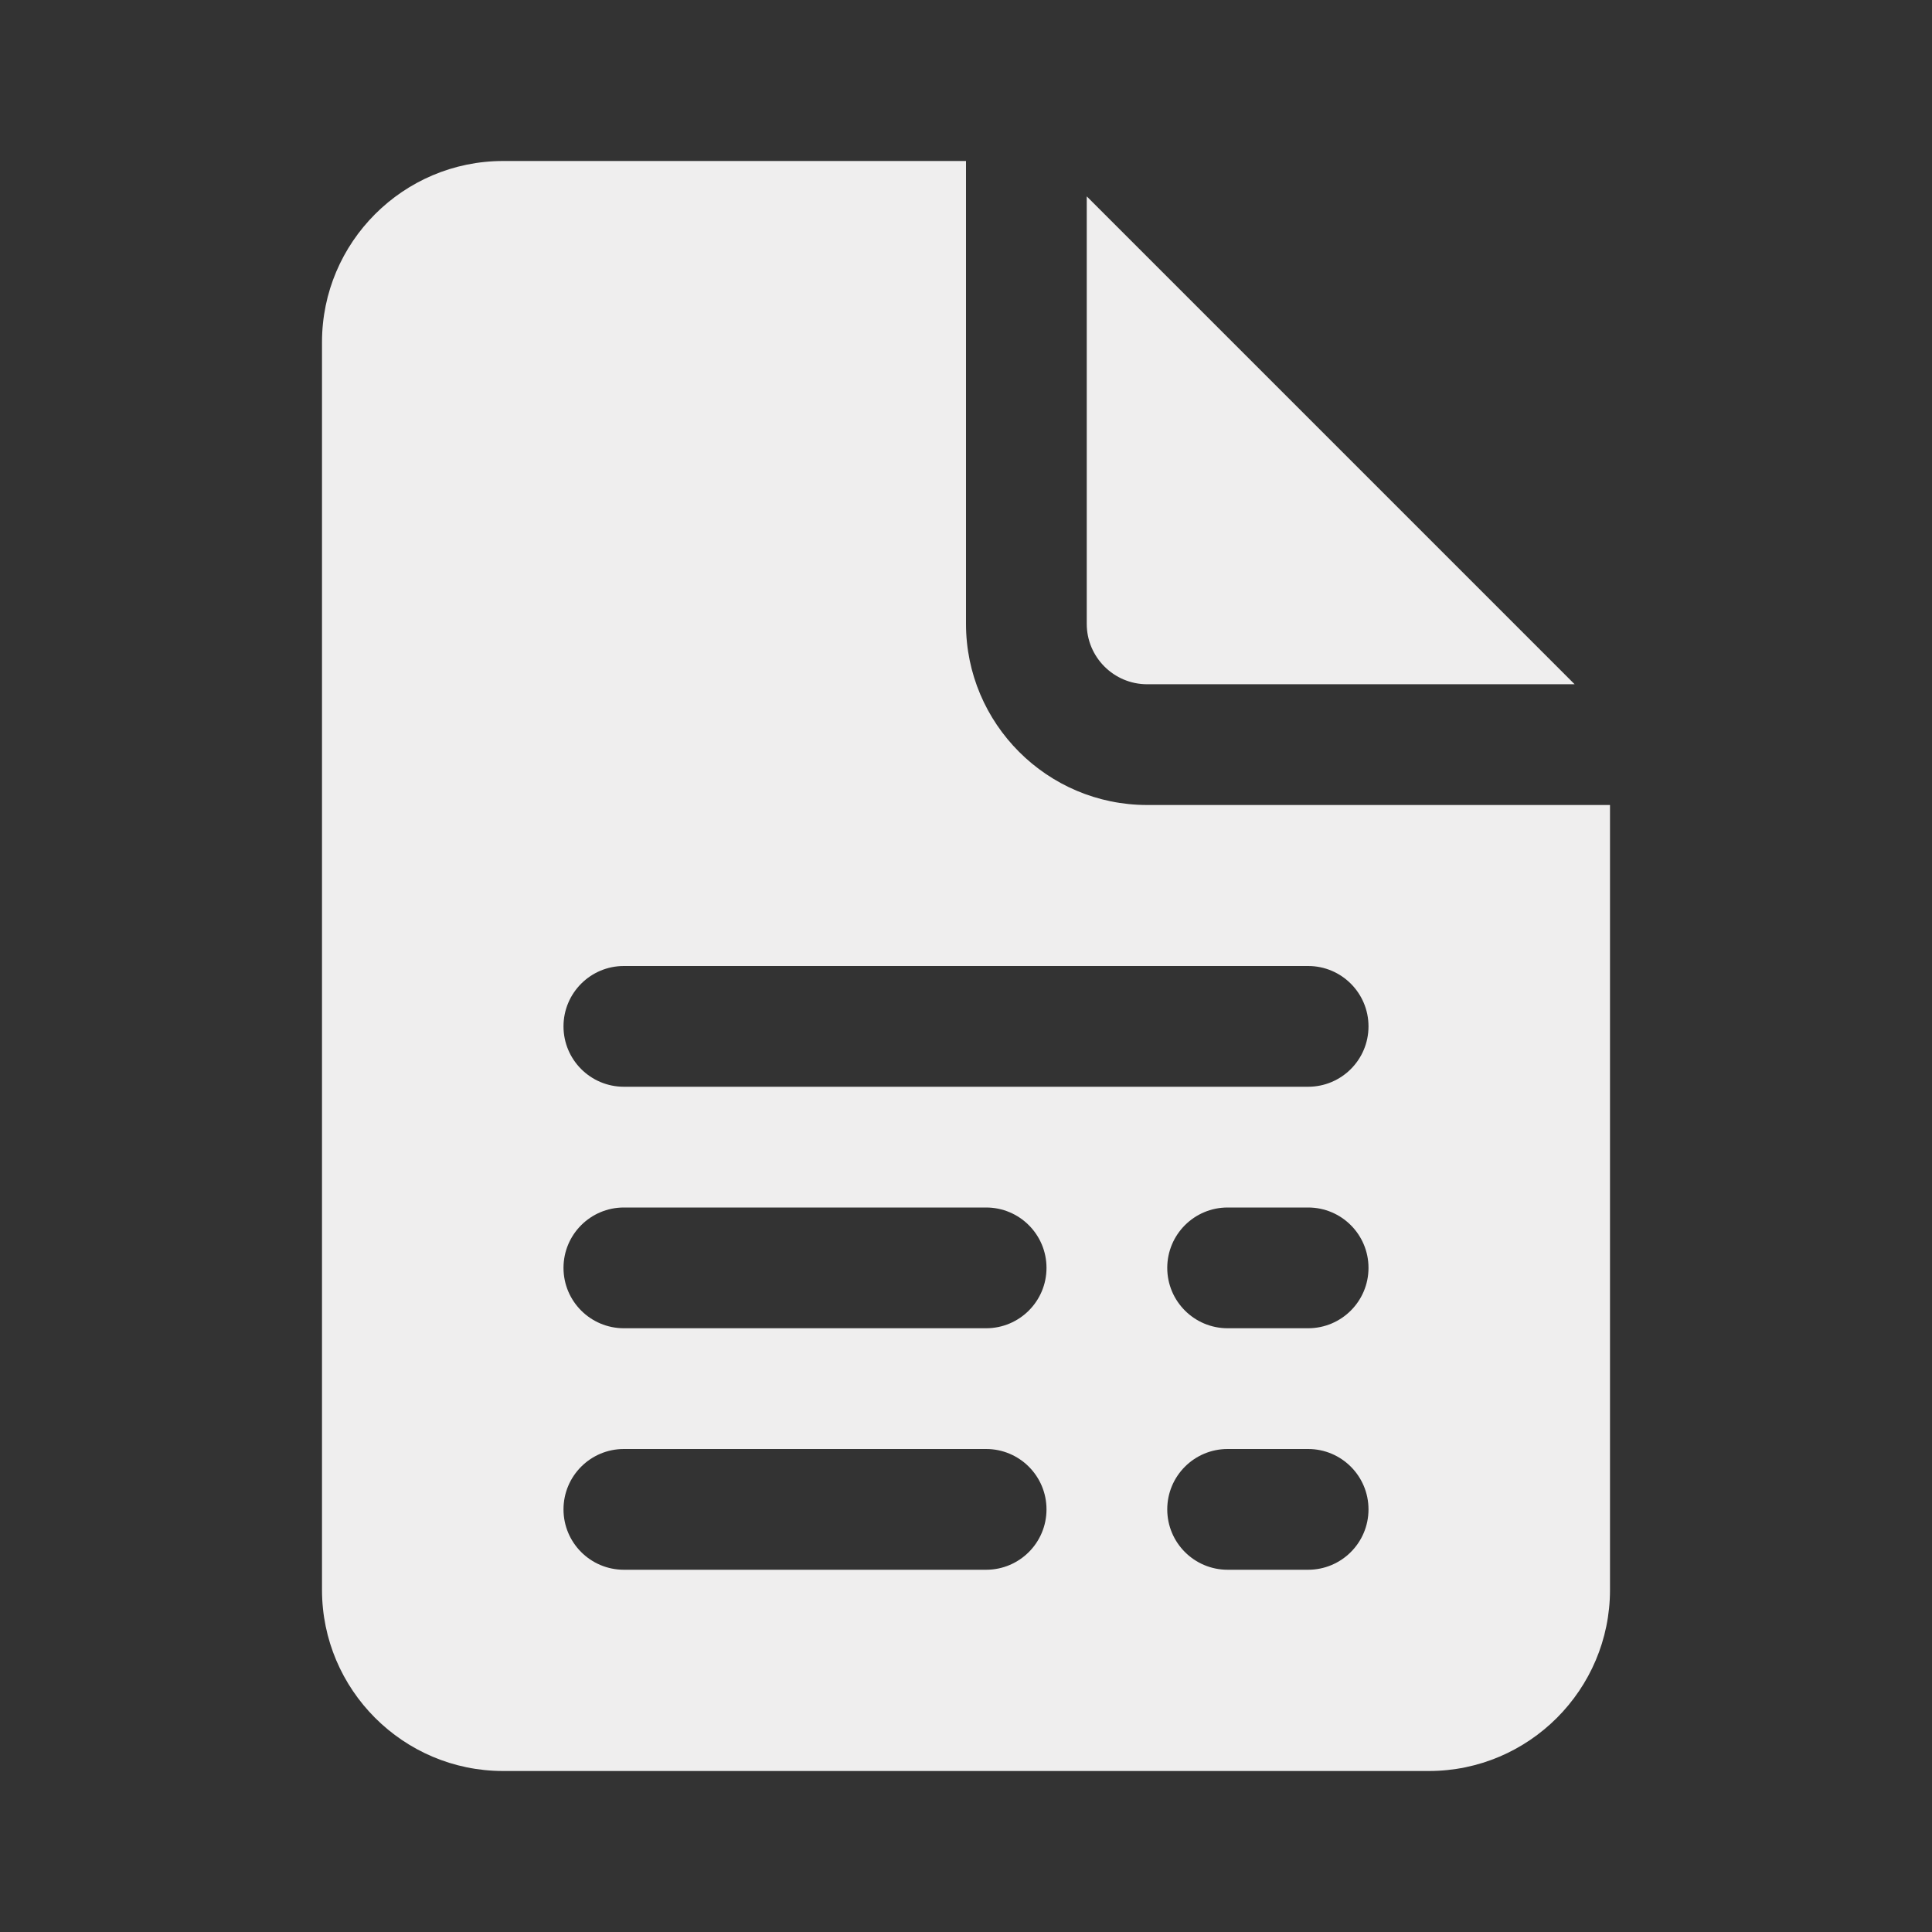﻿<?xml version="1.0" encoding="utf-8"?>
<svg xmlns="http://www.w3.org/2000/svg" viewBox="0 0 48 48" width="144" height="144">
  <rect x="0" y="0" width="48" height="48" fill="#333333" stroke="none"/>
  <path d="M12.5 4C10.019 4 8 6.019 8 8.5L8 39.5C8 41.981 10.019 44 12.5 44L35.5 44C37.981 44 40 41.981 40 39.5L40 20L28.5 20C26.019 20 24 17.981 24 15.5L24 4L12.5 4 z M 27 4.879L27 15.5C27 16.327 27.673 17 28.5 17L39.121 17L27 4.879 z M 15.5 24L32.5 24C33.328 24 34 24.671 34 25.5C34 26.329 33.328 27 32.5 27L15.5 27C14.672 27 14 26.329 14 25.5C14 24.671 14.672 24 15.5 24 z M 15.5 30L24.5 30C25.328 30 26 30.671 26 31.5C26 32.329 25.328 33 24.5 33L15.5 33C14.672 33 14 32.329 14 31.5C14 30.671 14.672 30 15.5 30 z M 30.5 30L32.5 30C33.328 30 34 30.671 34 31.5C34 32.329 33.328 33 32.5 33L30.5 33C29.672 33 29 32.329 29 31.5C29 30.671 29.672 30 30.5 30 z M 15.5 36L24.5 36C25.328 36 26 36.671 26 37.5C26 38.329 25.328 39 24.5 39L15.5 39C14.672 39 14 38.329 14 37.5C14 36.671 14.672 36 15.5 36 z M 30.5 36L32.5 36C33.328 36 34 36.671 34 37.5C34 38.329 33.328 39 32.5 39L30.5 39C29.672 39 29 38.329 29 37.5C29 36.671 29.672 36 30.5 36 z" fill="#EFEEEE" />
</svg>